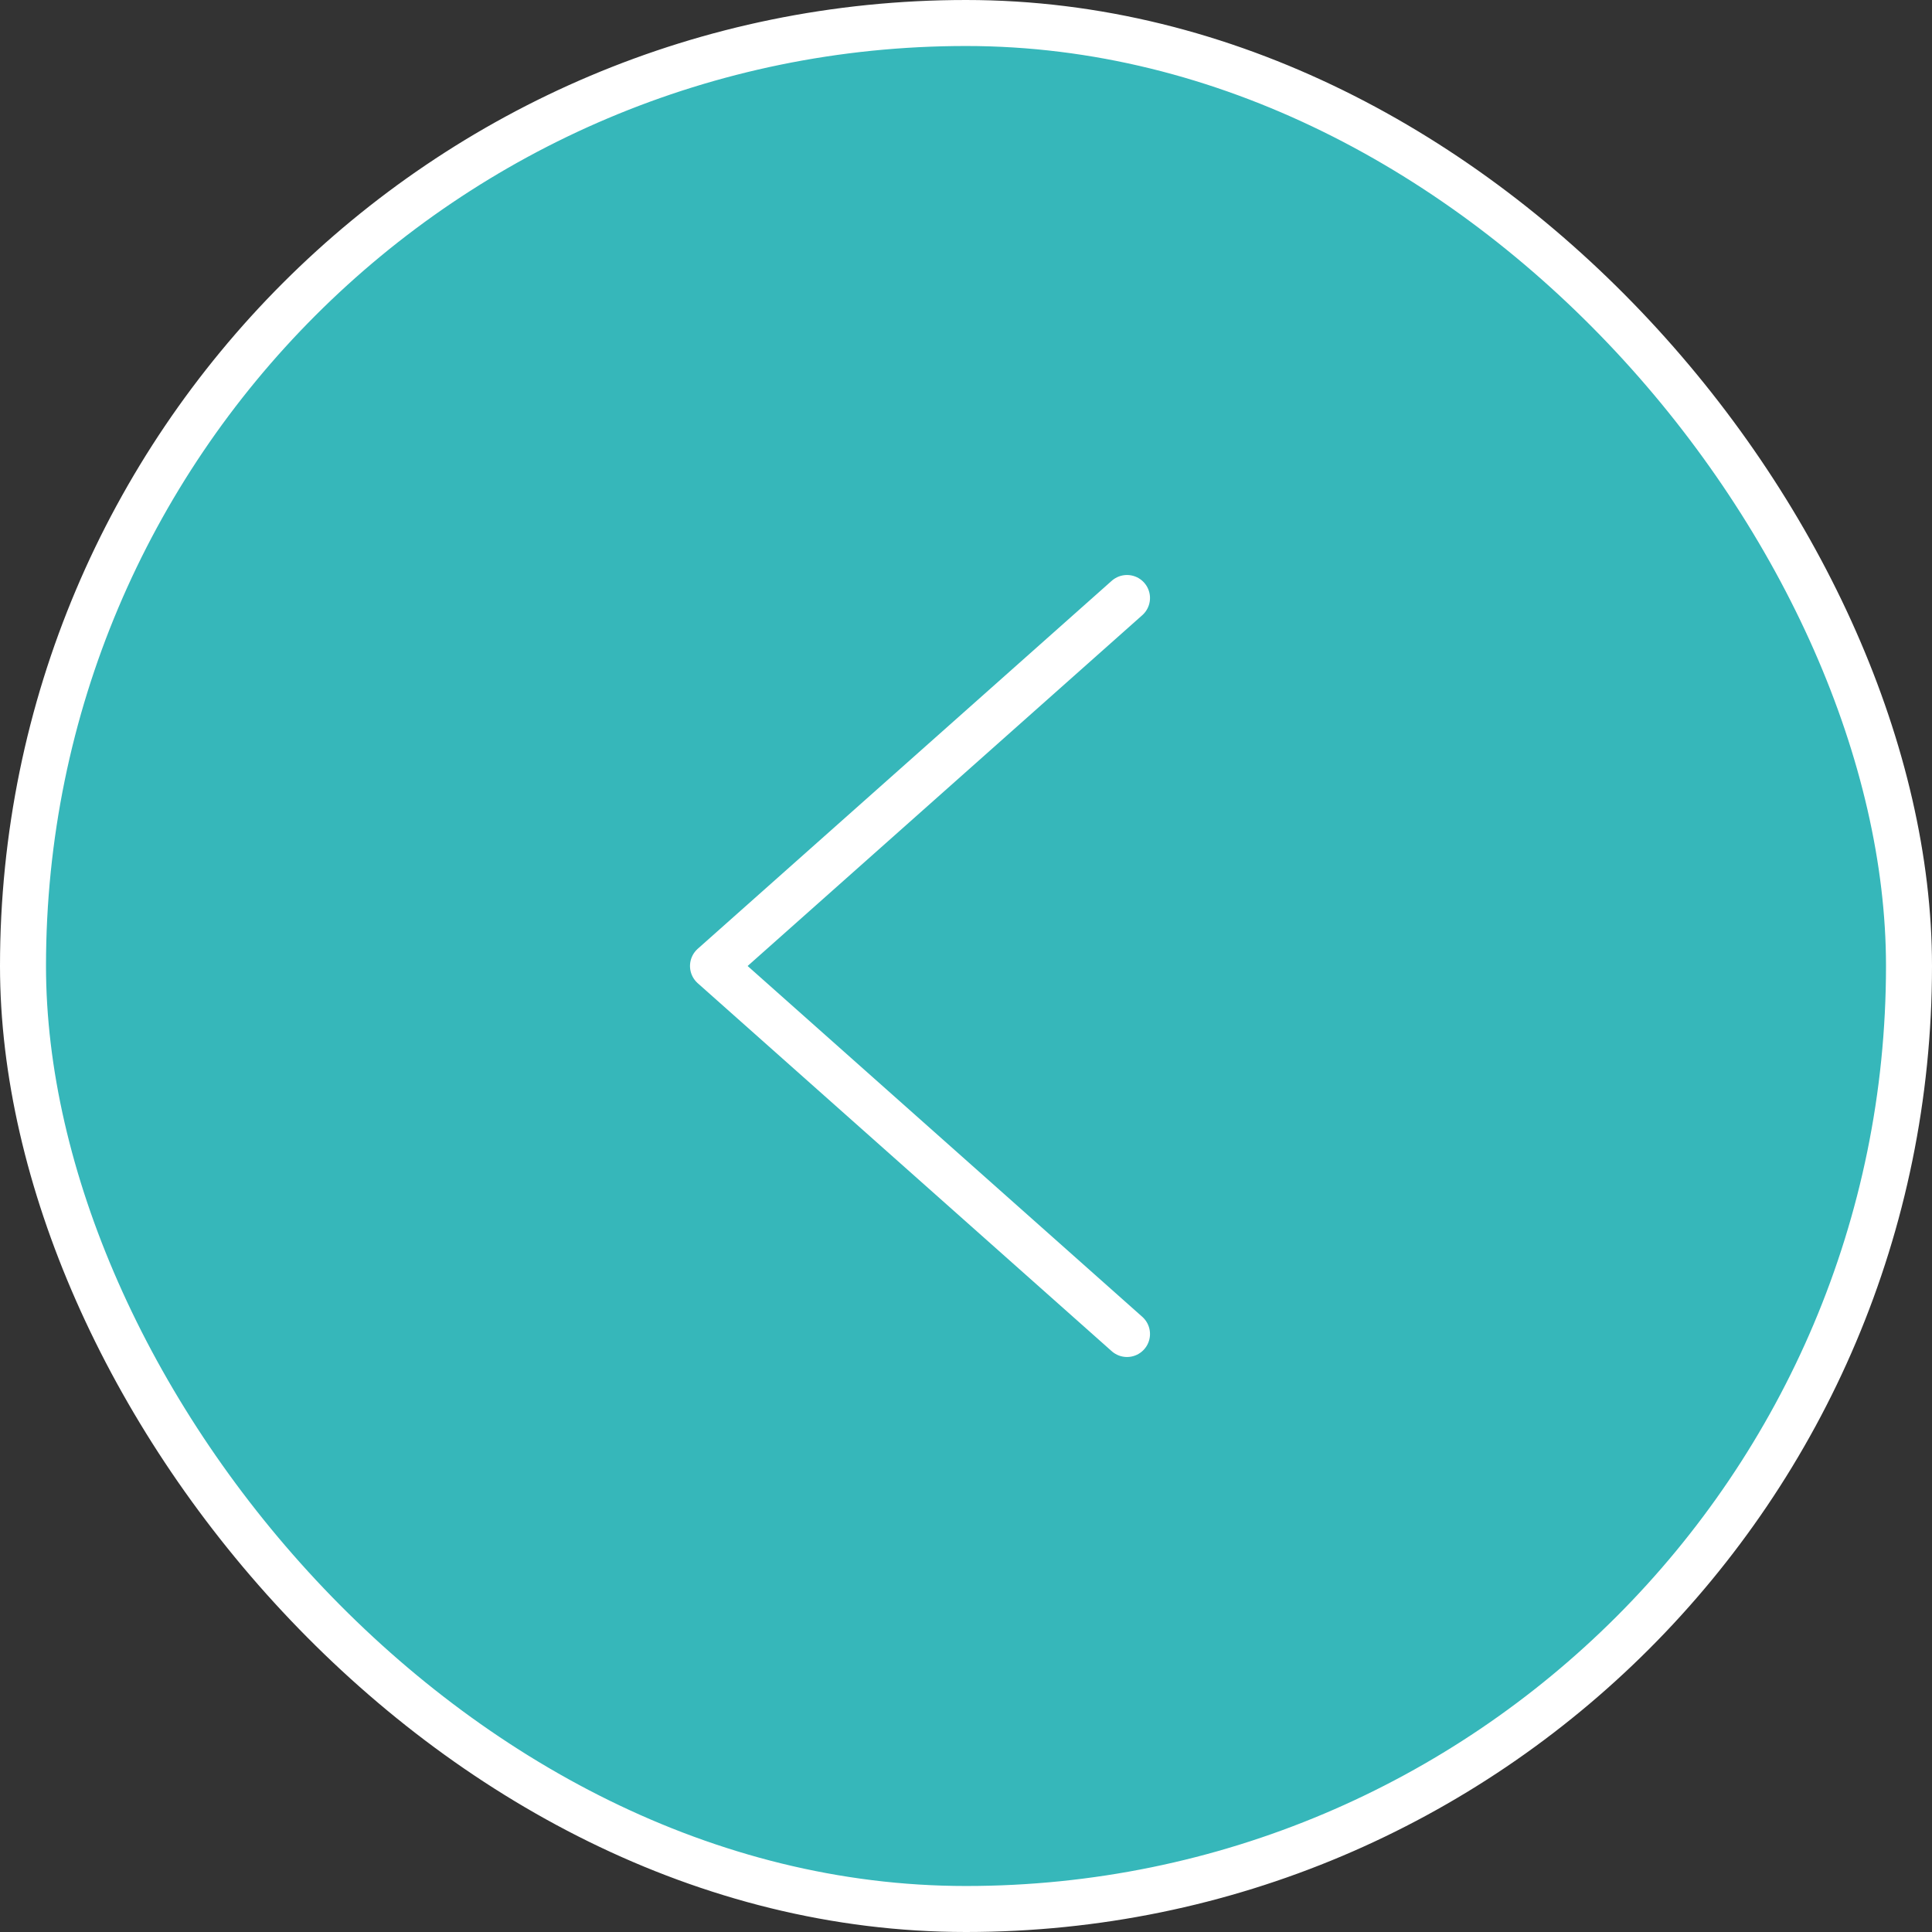 <?xml version="1.0" encoding="UTF-8"?> <svg xmlns="http://www.w3.org/2000/svg" width="42" height="42" viewBox="0 0 42 42" fill="none"><rect x="0" y="0" width="42" height="42" fill="#333333" stroke="none"/><rect x="0.5" y="0.5" width="41" height="41" rx="20.5" fill="#36B7BA"></rect><rect x="0.5" y="0.5" width="41" height="41" rx="20.5" stroke="white"></rect><path d="M24.5 13L15.5 21L24.5 29" stroke="white" stroke-linecap="round" stroke-linejoin="round"></path></svg> 